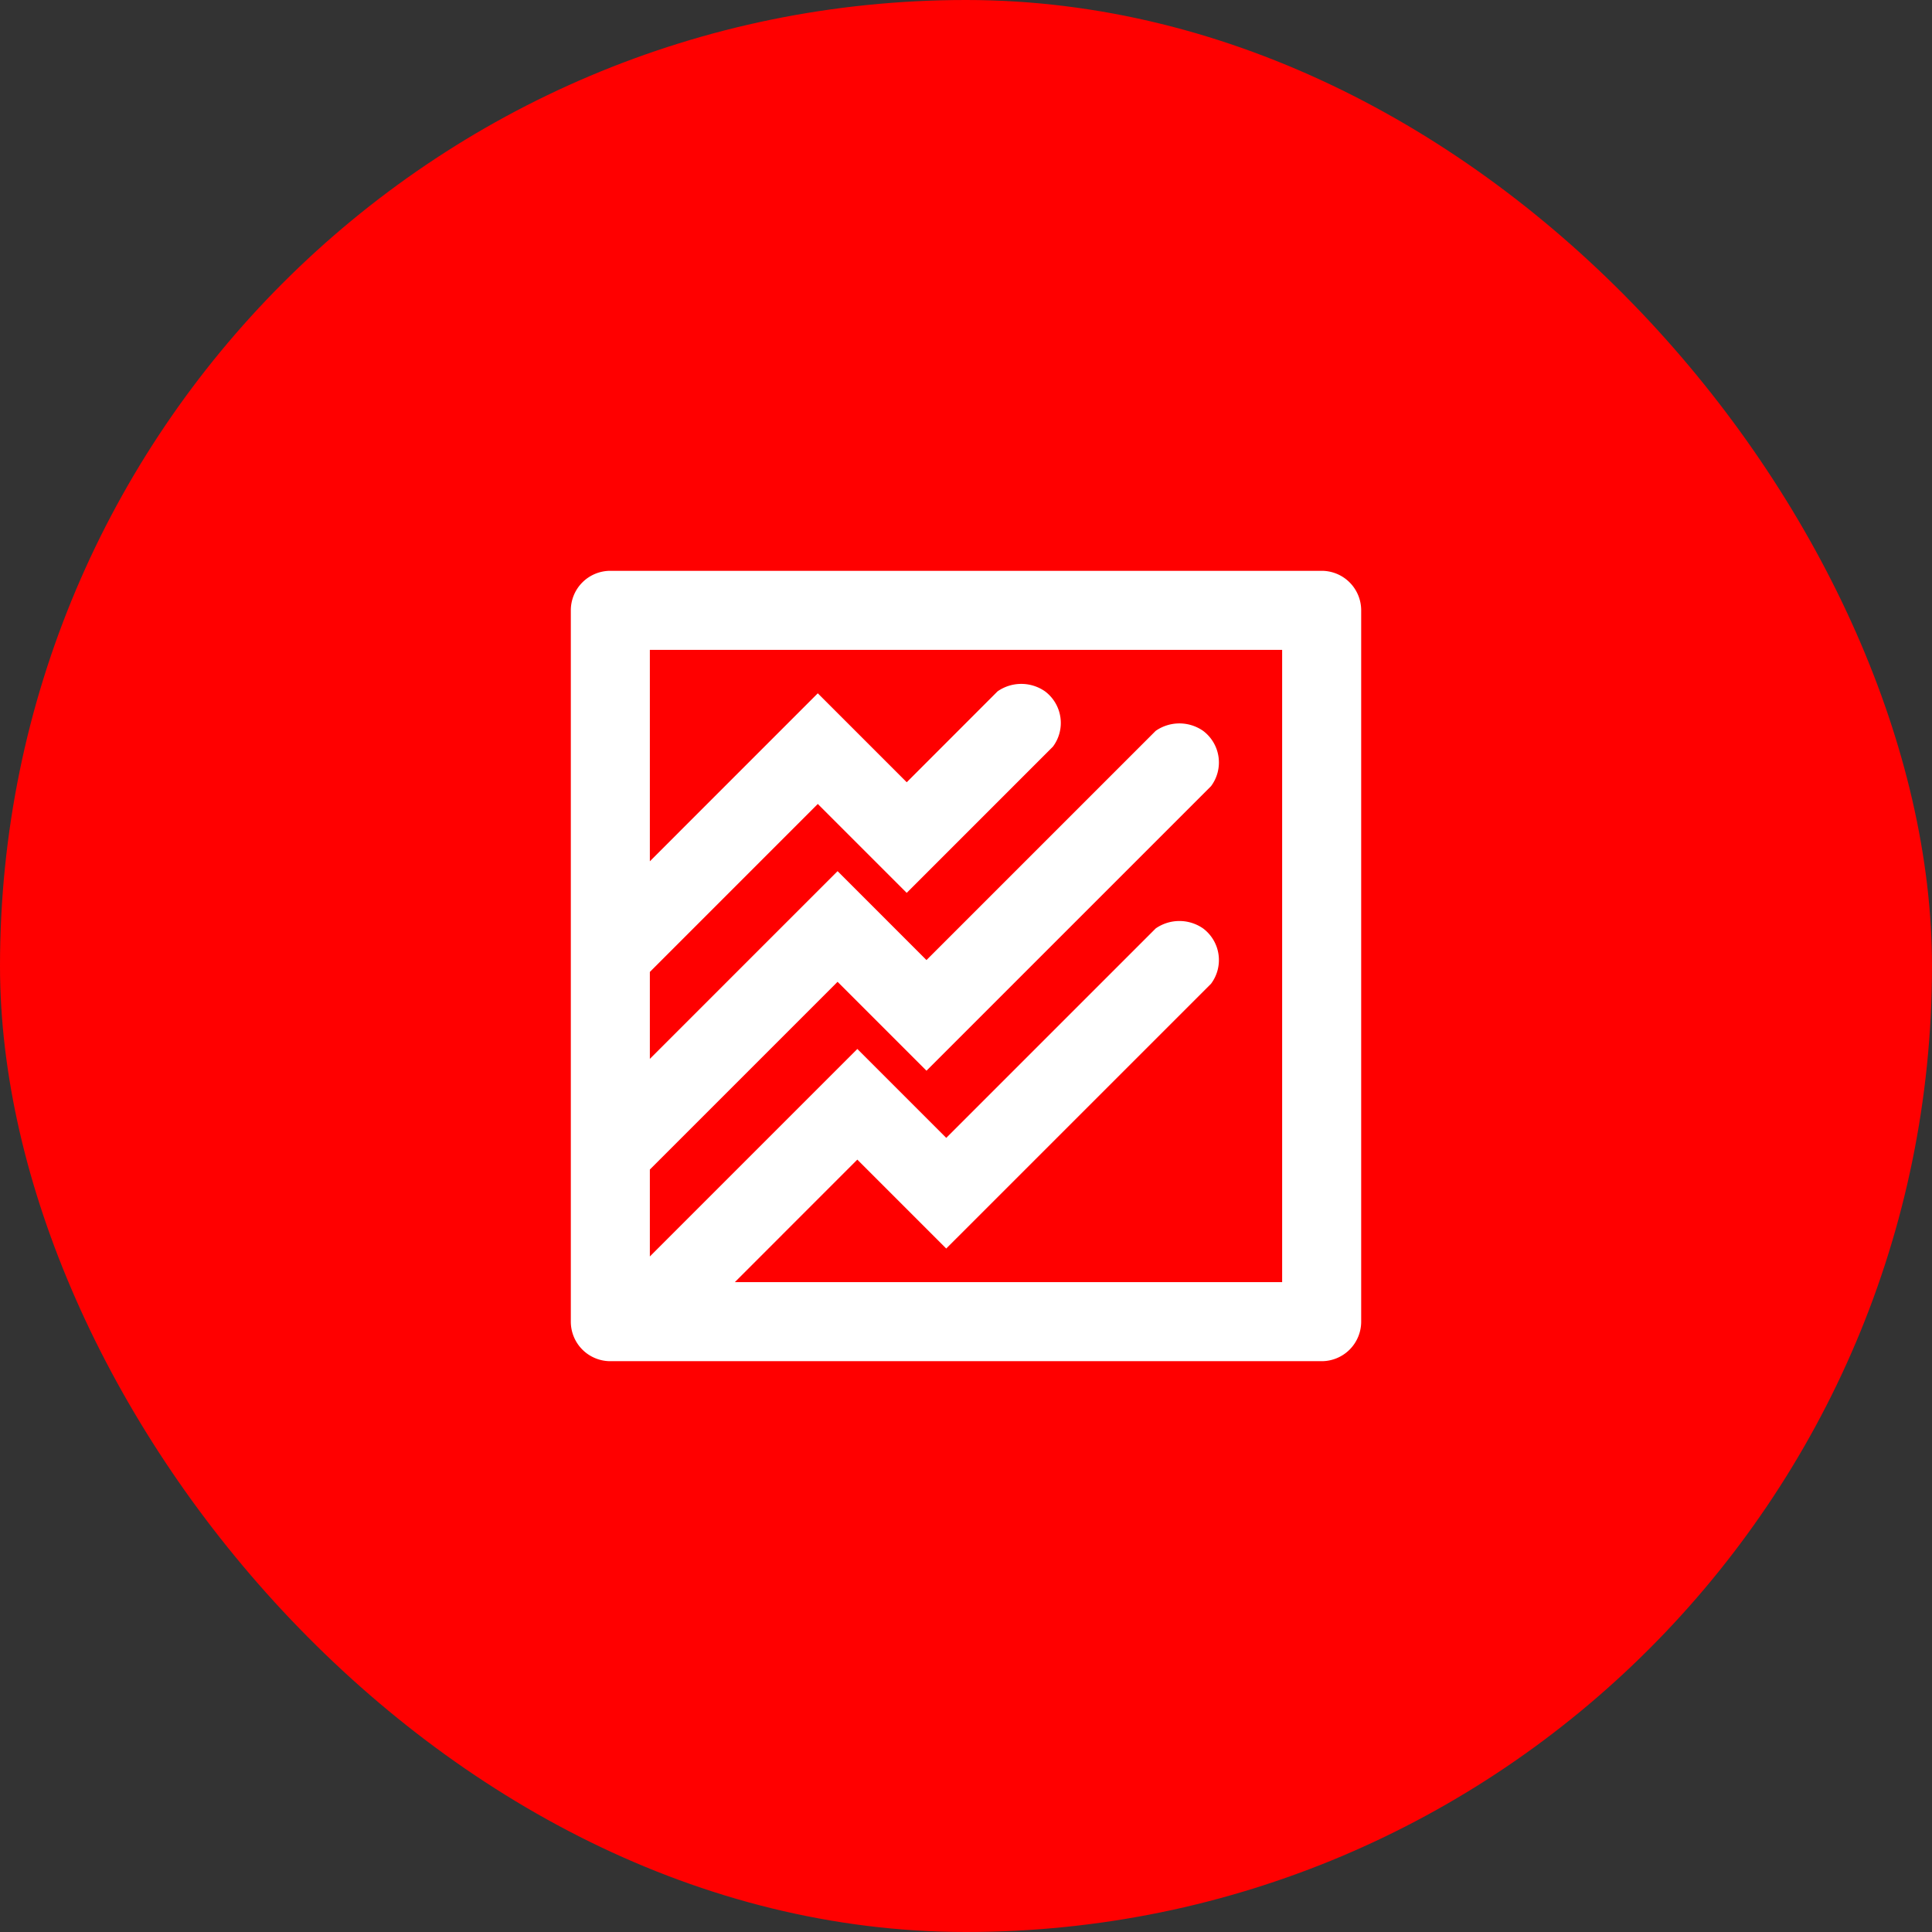 <svg xmlns="http://www.w3.org/2000/svg" xmlns:xlink="http://www.w3.org/1999/xlink" width="55" height="55" viewBox="0 0 55 55">
  <rect x="0" y="0" width="55" height="55" fill="#333333" stroke="none"/>
  <defs>
    <clipPath id="clip-path">
      <rect id="Retângulo_263" data-name="Retângulo 263" width="27" height="27" transform="translate(61 14)" fill="#fff"/>
    </clipPath>
  </defs>
  <g id="Grupo_493" data-name="Grupo 493" transform="translate(-47)">
    <rect id="Retângulo_262" data-name="Retângulo 262" width="55" height="55" rx="27.5" transform="translate(47)" fill="red"/>
    <g id="Grupo_de_máscara_52" data-name="Grupo de máscara 52" clip-path="url(#clip-path)">
      <g id="Layer_2" data-name="Layer 2" transform="translate(61 14)">
        <g id="invisible_box" data-name="invisible box">
          <rect id="Retângulo_268" data-name="Retângulo 268" width="27" height="27" fill="none"/>
        </g>
        <g id="Q3_icons" data-name="Q3 icons">
          <g id="Q3_icons-2" data-name="Q3 icons">
            <path id="Caminho_223" data-name="Caminho 223" d="M23.625,2.25H3.375A1.125,1.125,0,0,0,2.25,3.375v20.25A1.125,1.125,0,0,0,3.375,24.75h20.25a1.125,1.125,0,0,0,1.125-1.125V3.375A1.125,1.125,0,0,0,23.625,2.25ZM22.5,22.5H6.919l3.487-3.488,2.531,2.531,7.538-7.537a1.125,1.125,0,0,0-.225-1.575,1.181,1.181,0,0,0-1.35,0l-5.962,5.962-2.531-2.531L4.5,21.769V19.294L9.844,13.95l2.531,2.531,8.1-8.1a1.125,1.125,0,0,0-.225-1.575,1.181,1.181,0,0,0-1.35,0l-6.525,6.525L9.844,10.8,4.5,16.144V13.669L9.281,8.887l2.531,2.531,4.162-4.162a1.125,1.125,0,0,0-.225-1.575,1.181,1.181,0,0,0-1.35,0L11.813,8.269,9.281,5.737,4.5,10.519V4.5h18Z" fill="#fff"/>
          </g>
        </g>
      </g>
    </g>
  </g>
</svg>
